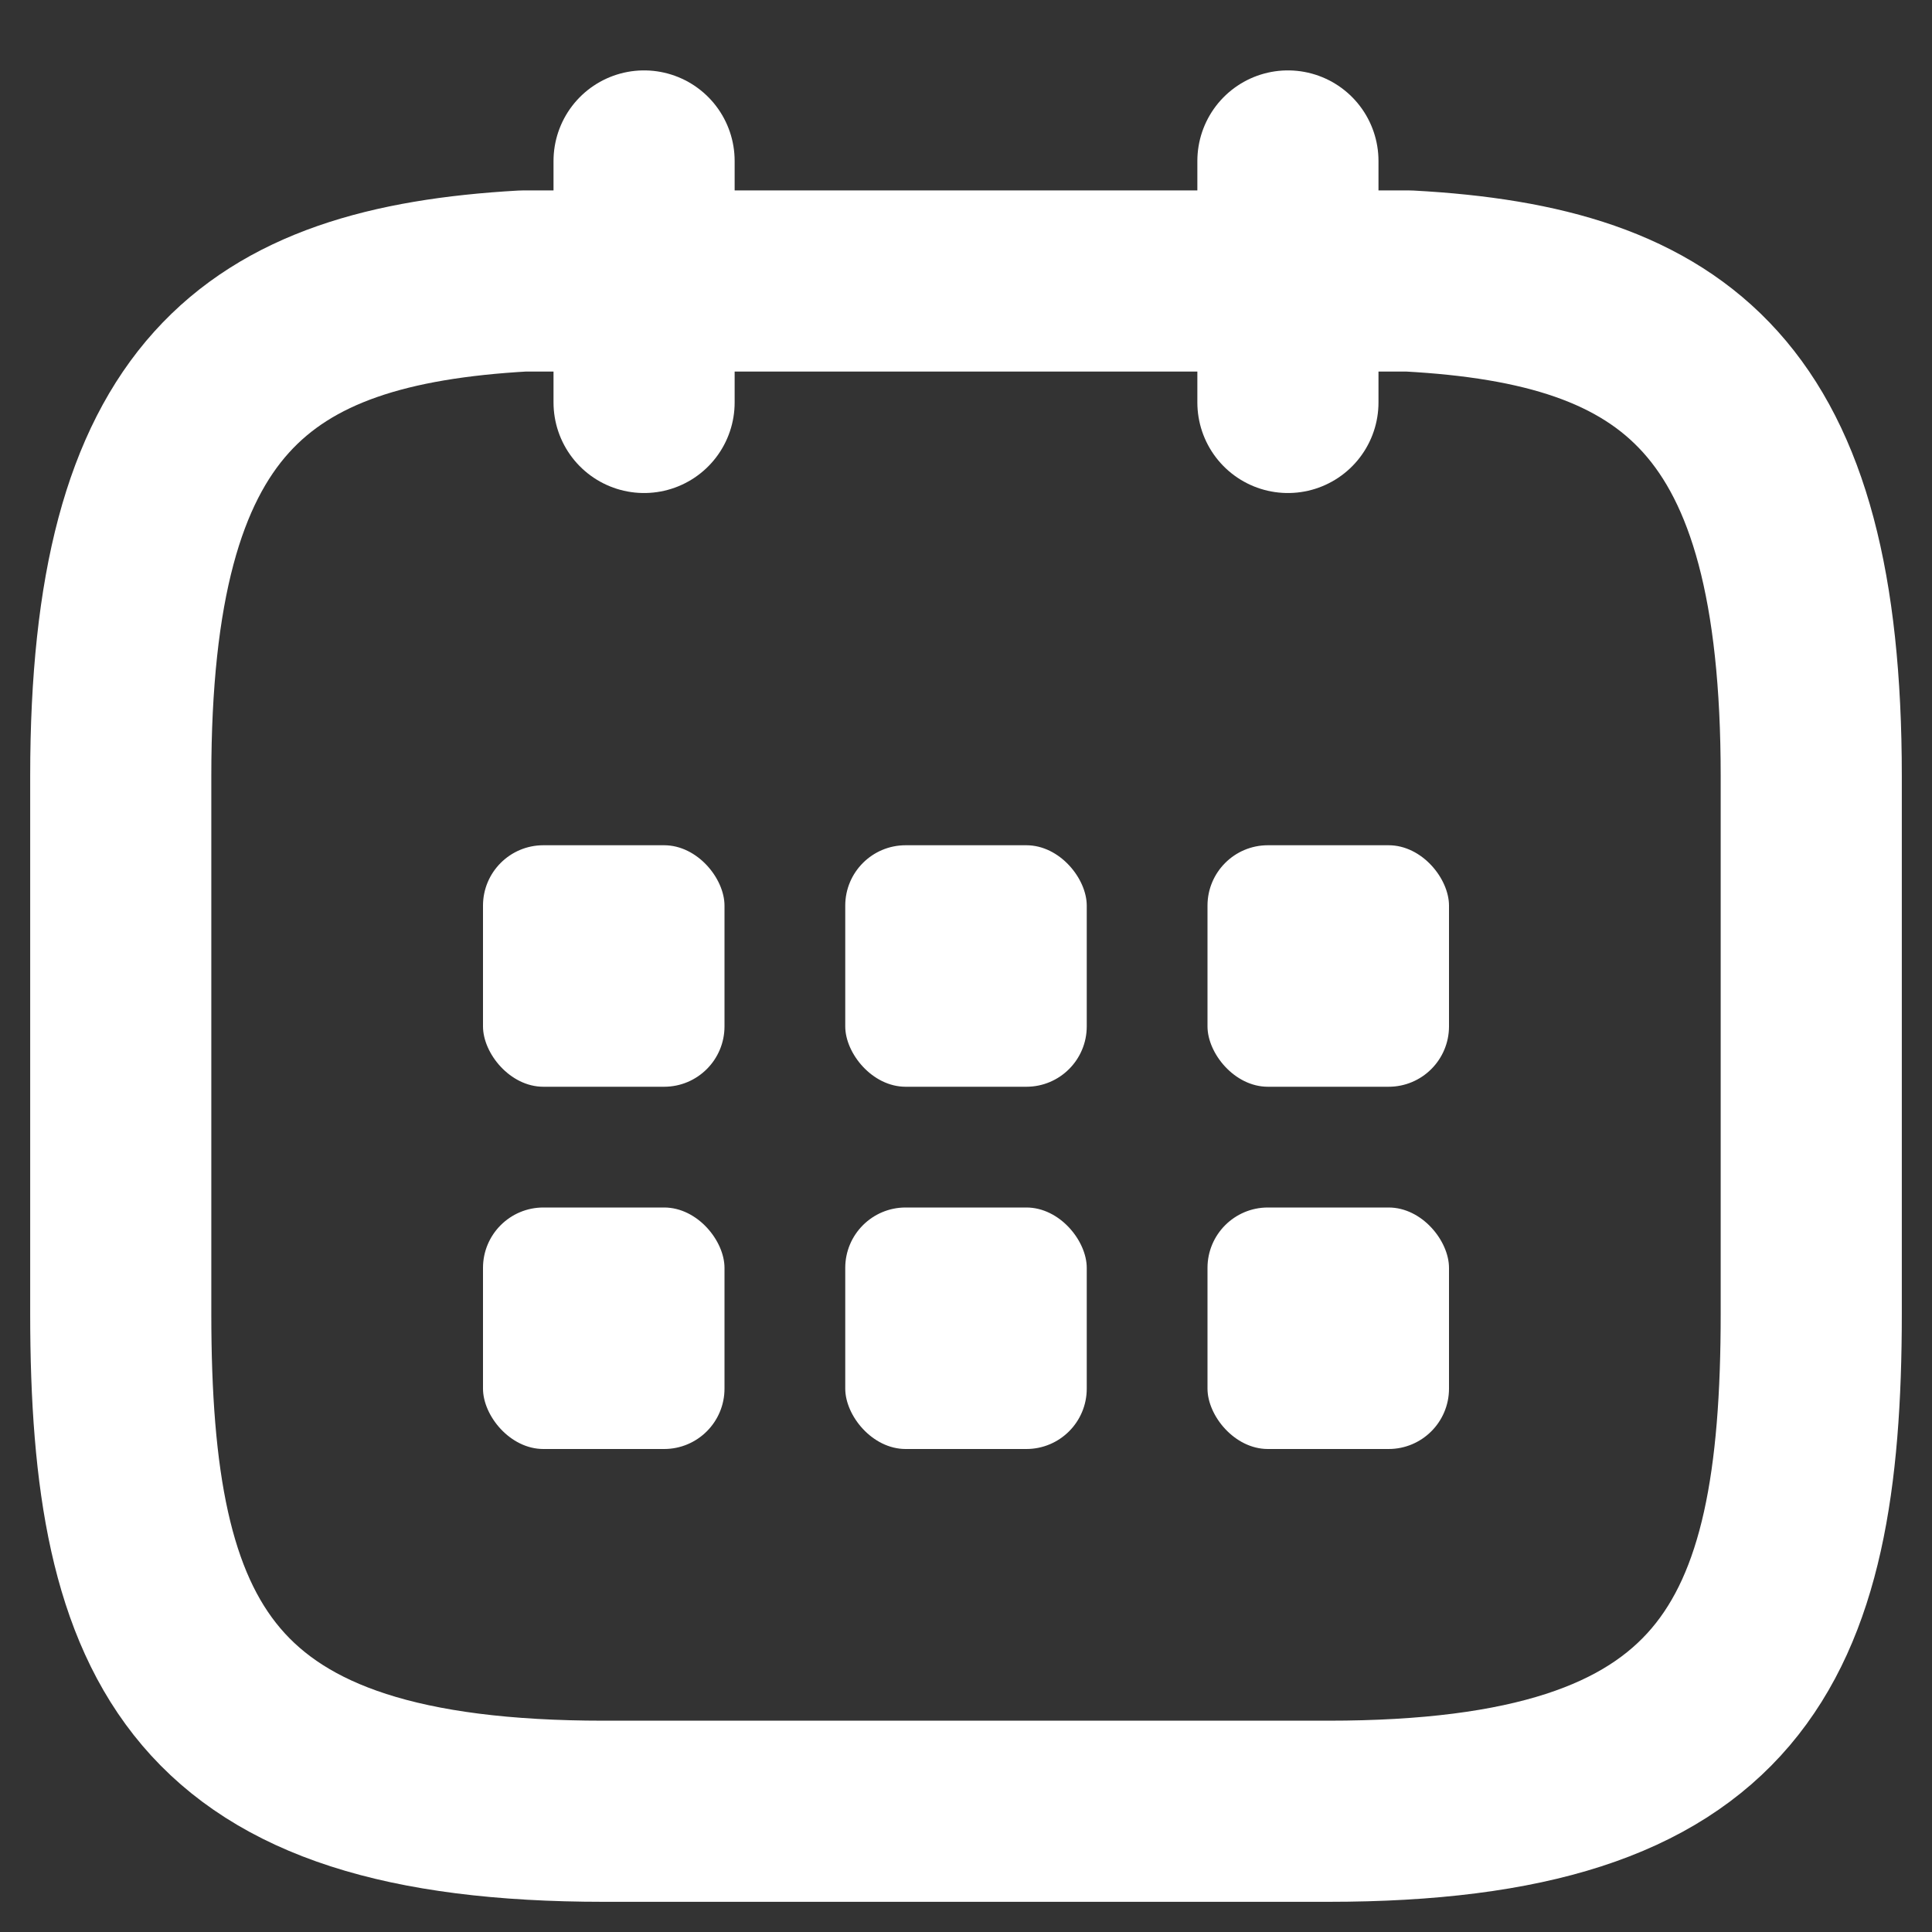 <svg width="16" height="16" viewBox="0 0 16 16" fill="none" xmlns="http://www.w3.org/2000/svg">
<rect x="0" y="0" width="16" height="16" fill="#333333" stroke="none"/>
<g clip-path="url(#clip0_24_679)">
<path d="M5.334 1.333V3.333" stroke="white" stroke-width="1.5" stroke-miterlimit="10" stroke-linecap="round" stroke-linejoin="round"/>
<path d="M10.666 1.333V3.333" stroke="white" stroke-width="1.5" stroke-miterlimit="10" stroke-linecap="round" stroke-linejoin="round"/>
<path d="M11.667 2.327C13.887 2.447 15 3.293 15 6.427V10.88C15 13.627 14.333 15 11 15H5C1.667 15 1 13.627 1 10.88V6.427C1 3.293 2.113 2.453 4.333 2.327H11.667Z" stroke="white" stroke-width="1.5" stroke-miterlimit="10" stroke-linecap="round" stroke-linejoin="round"/>
<rect x="7" y="7" width="2" height="2" rx="0.5" fill="white"/>
<rect x="7" y="10" width="2" height="2" rx="0.5" fill="white"/>
<rect x="4" y="7" width="2" height="2" rx="0.5" fill="white"/>
<rect x="4" y="10" width="2" height="2" rx="0.5" fill="white"/>
<rect x="10" y="7" width="2" height="2" rx="0.5" fill="white"/>
<rect x="10" y="10" width="2" height="2" rx="0.5" fill="white"/>
</g>
<defs>
<clipPath id="clip0_24_679">
<rect width="16" height="16" fill="white"/>
</clipPath>
</defs>
</svg>
